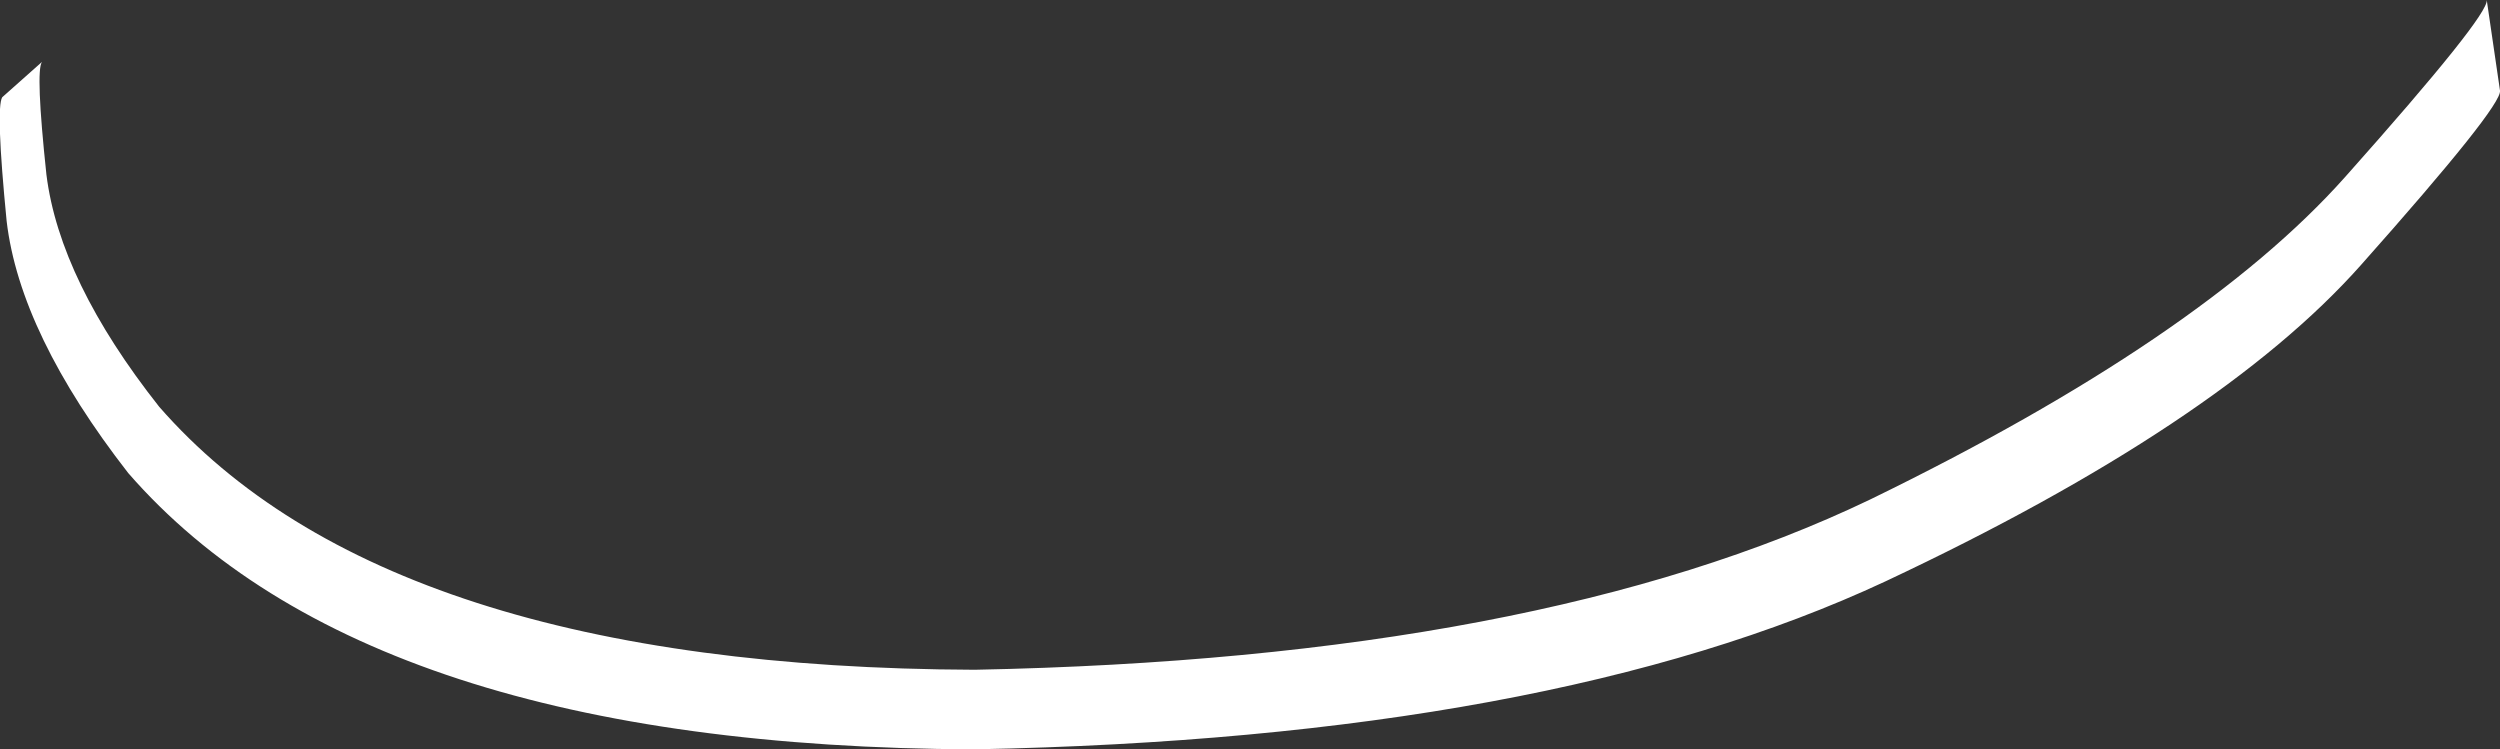 <?xml version="1.0" encoding="UTF-8" standalone="no"?>
<svg xmlns:xlink="http://www.w3.org/1999/xlink" height="16.95px" width="56.55px" xmlns="http://www.w3.org/2000/svg">
  <rect width="100%" height="100%" fill="#333333" stroke="none"/>
  <g transform="matrix(1.0, 0.0, 0.0, 1.0, 0.05, 0.0)">
    <path d="M56.2 0.0 L56.5 2.05 Q56.55 2.4 53.35 6.0 50.15 9.6 42.6 13.15 35.0 16.7 22.0 16.95 8.25 16.9 2.85 10.7 0.4 7.55 0.1 5.0 -0.15 2.45 0.0 2.2 L0.9 1.4 Q0.75 1.6 1.0 3.95 1.3 6.35 3.55 9.2 8.7 15.1 22.0 15.15 34.75 14.9 42.25 11.3 49.75 7.65 53.0 4.0 56.25 0.35 56.2 0.0" fill="#ffffff" fill-rule="evenodd" stroke="none"/>
  </g>
</svg>
